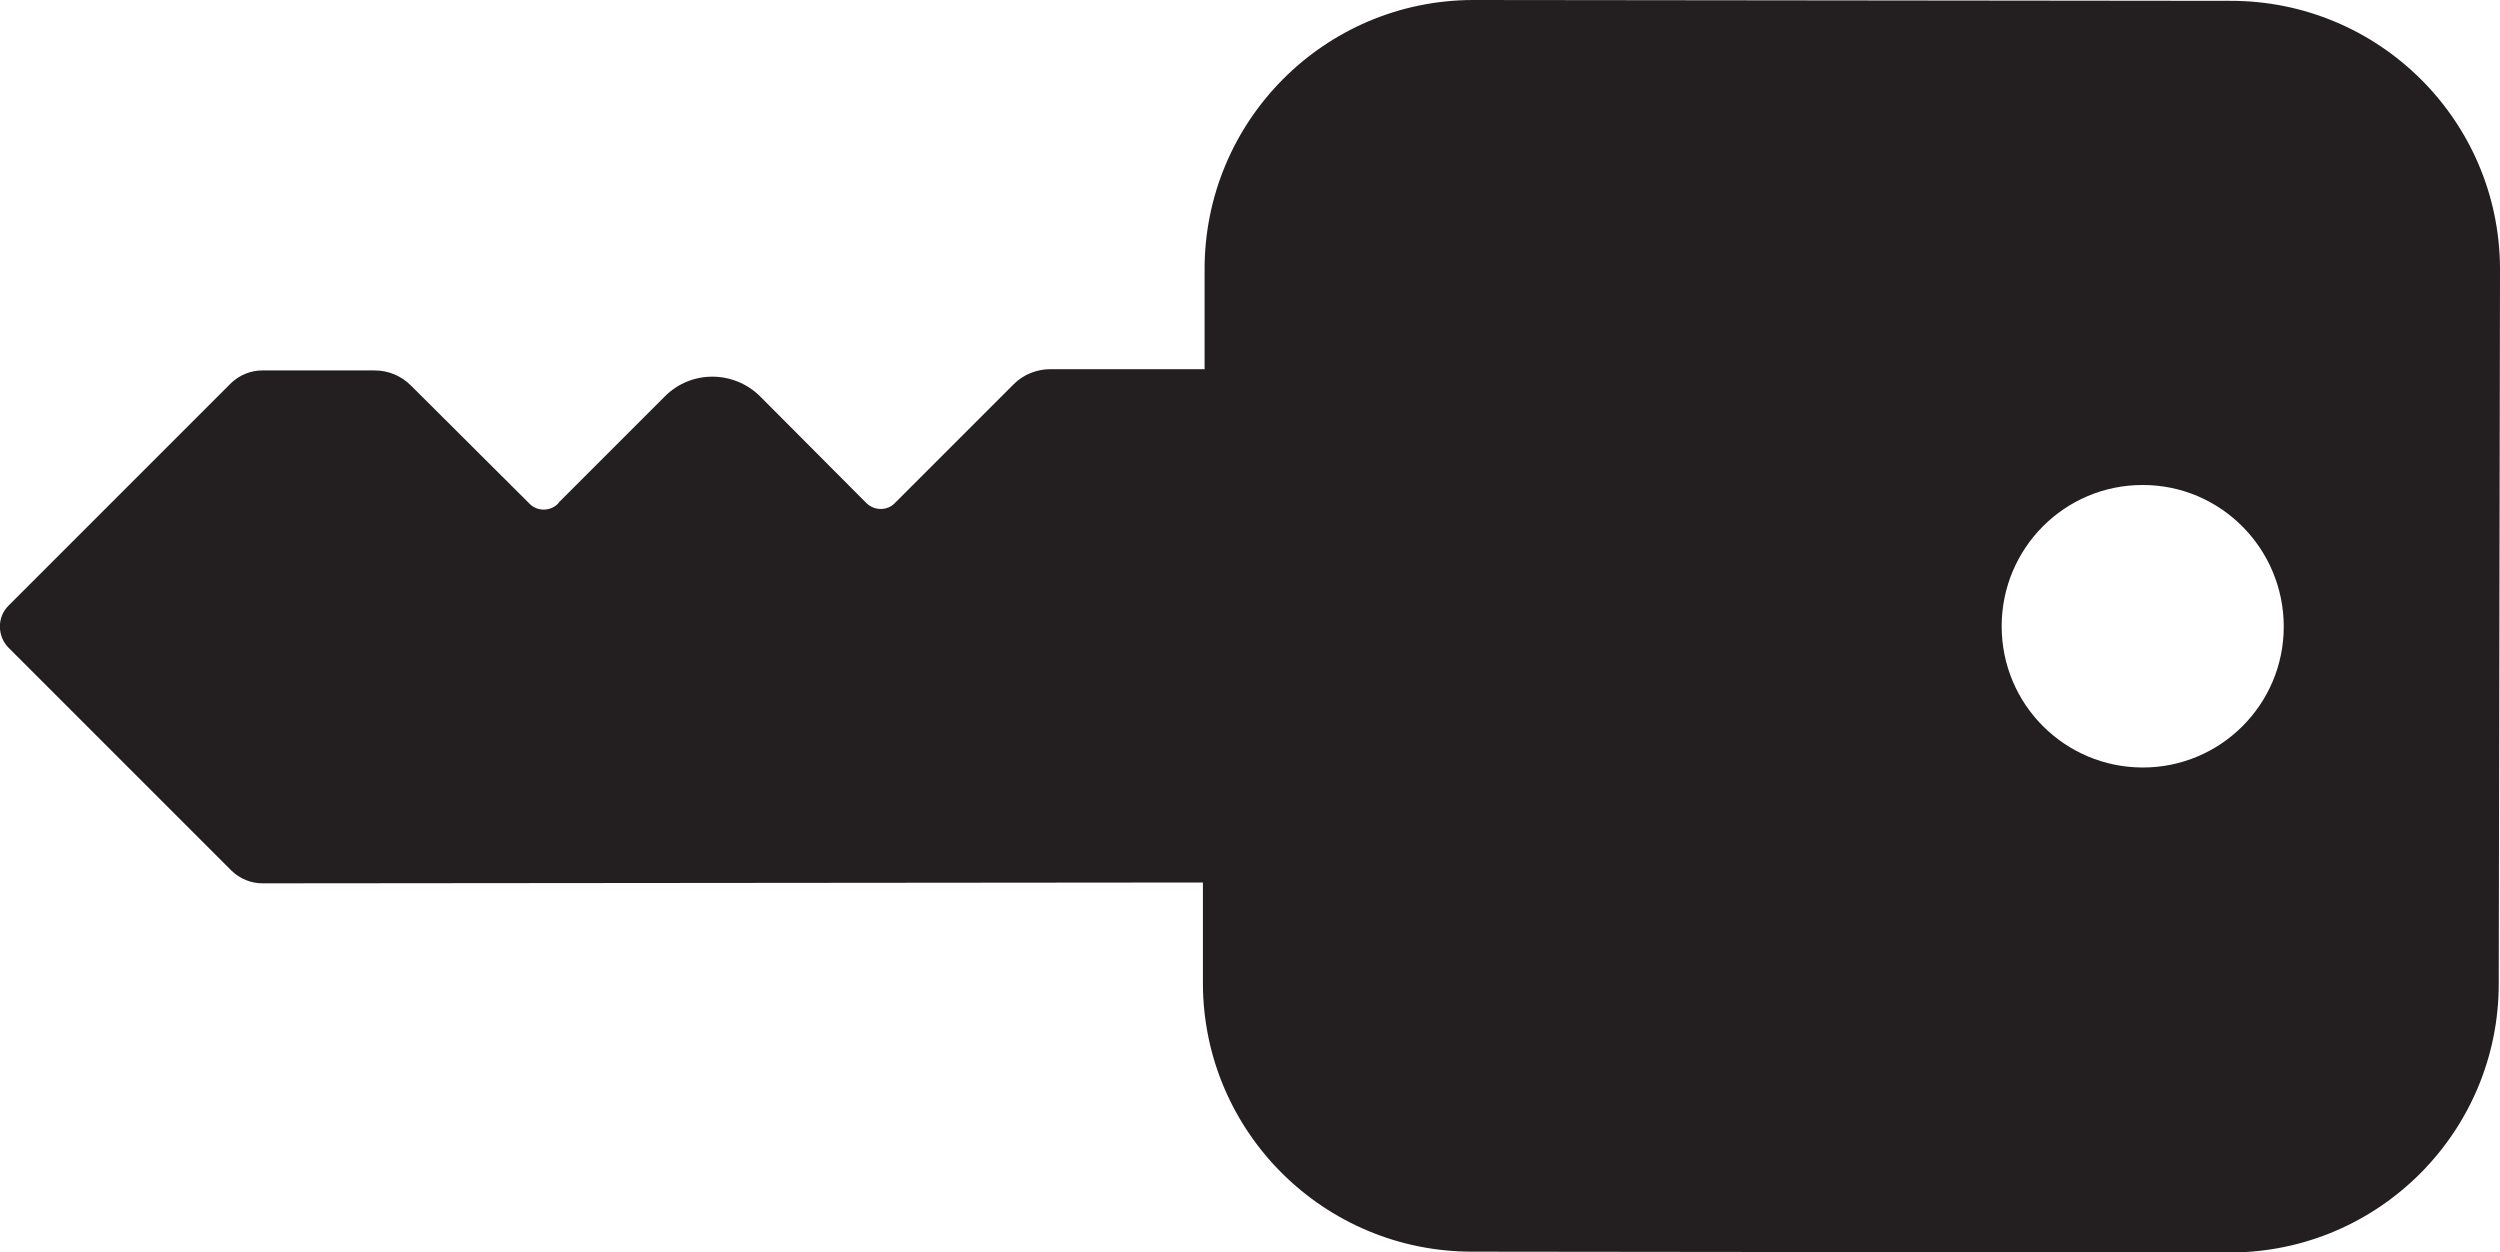 <?xml version="1.0" encoding="utf-8"?>
<!-- Generator: Adobe Illustrator 23.0.1, SVG Export Plug-In . SVG Version: 6.00 Build 0)  -->
<svg version="1.1" id="Layer_1" xmlns="http://www.w3.org/2000/svg" xmlns:xlink="http://www.w3.org/1999/xlink" x="0px" y="0px"
	 viewBox="0 0 60 30.06" style="enable-background:new 0 0 60 30.06;" xml:space="preserve">
<style type="text/css">
	.st0{clip-path:url(#SVGID_2_);fill:#231F20;}
</style>
<g>
	<defs>
		<rect id="SVGID_1_" width="60" height="30.06"/>
	</defs>
	<clipPath id="SVGID_2_">
		<use xlink:href="#SVGID_1_"  style="overflow:visible;"/>
	</clipPath>
	<path class="st0" d="M51.43,18.42c-1.87,0-3.39-1.51-3.39-3.39c0-1.87,1.51-3.39,3.38-3.39l-0.01,0h0.02c1.87,0,3.38,1.53,3.38,3.4
		C54.81,16.91,53.29,18.42,51.43,18.42 M53.52,0.02L35.38,0h-0.03c-3.57,0.01-6.45,2.91-6.44,6.48v2.38h-3.7
		c-0.33,0-0.65,0.13-0.88,0.36l-2.86,2.86c-0.18,0.18-0.48,0.18-0.67,0l-2.55-2.56c-0.64-0.64-1.67-0.64-2.3,0l-2.54,2.54
		c0,0.01-0.01,0.01-0.01,0.02c-0.18,0.19-0.48,0.2-0.67,0.03L9.86,9.25C9.63,9.02,9.32,8.89,8.99,8.89H6.3
		C6.02,8.89,5.75,9,5.55,9.19l-5.35,5.35c-0.27,0.27-0.27,0.72,0,1l5.36,5.36c0.2,0.19,0.46,0.3,0.74,0.3l22.57-0.02v2.38v0.05
		c0.01,3.56,2.91,6.44,6.48,6.43l18.15,0.02h0.03c3.57-0.01,6.45-2.91,6.44-6.47L60,6.5V6.45C59.99,2.89,57.09,0.01,53.52,0.02"/>
</g>
</svg>

